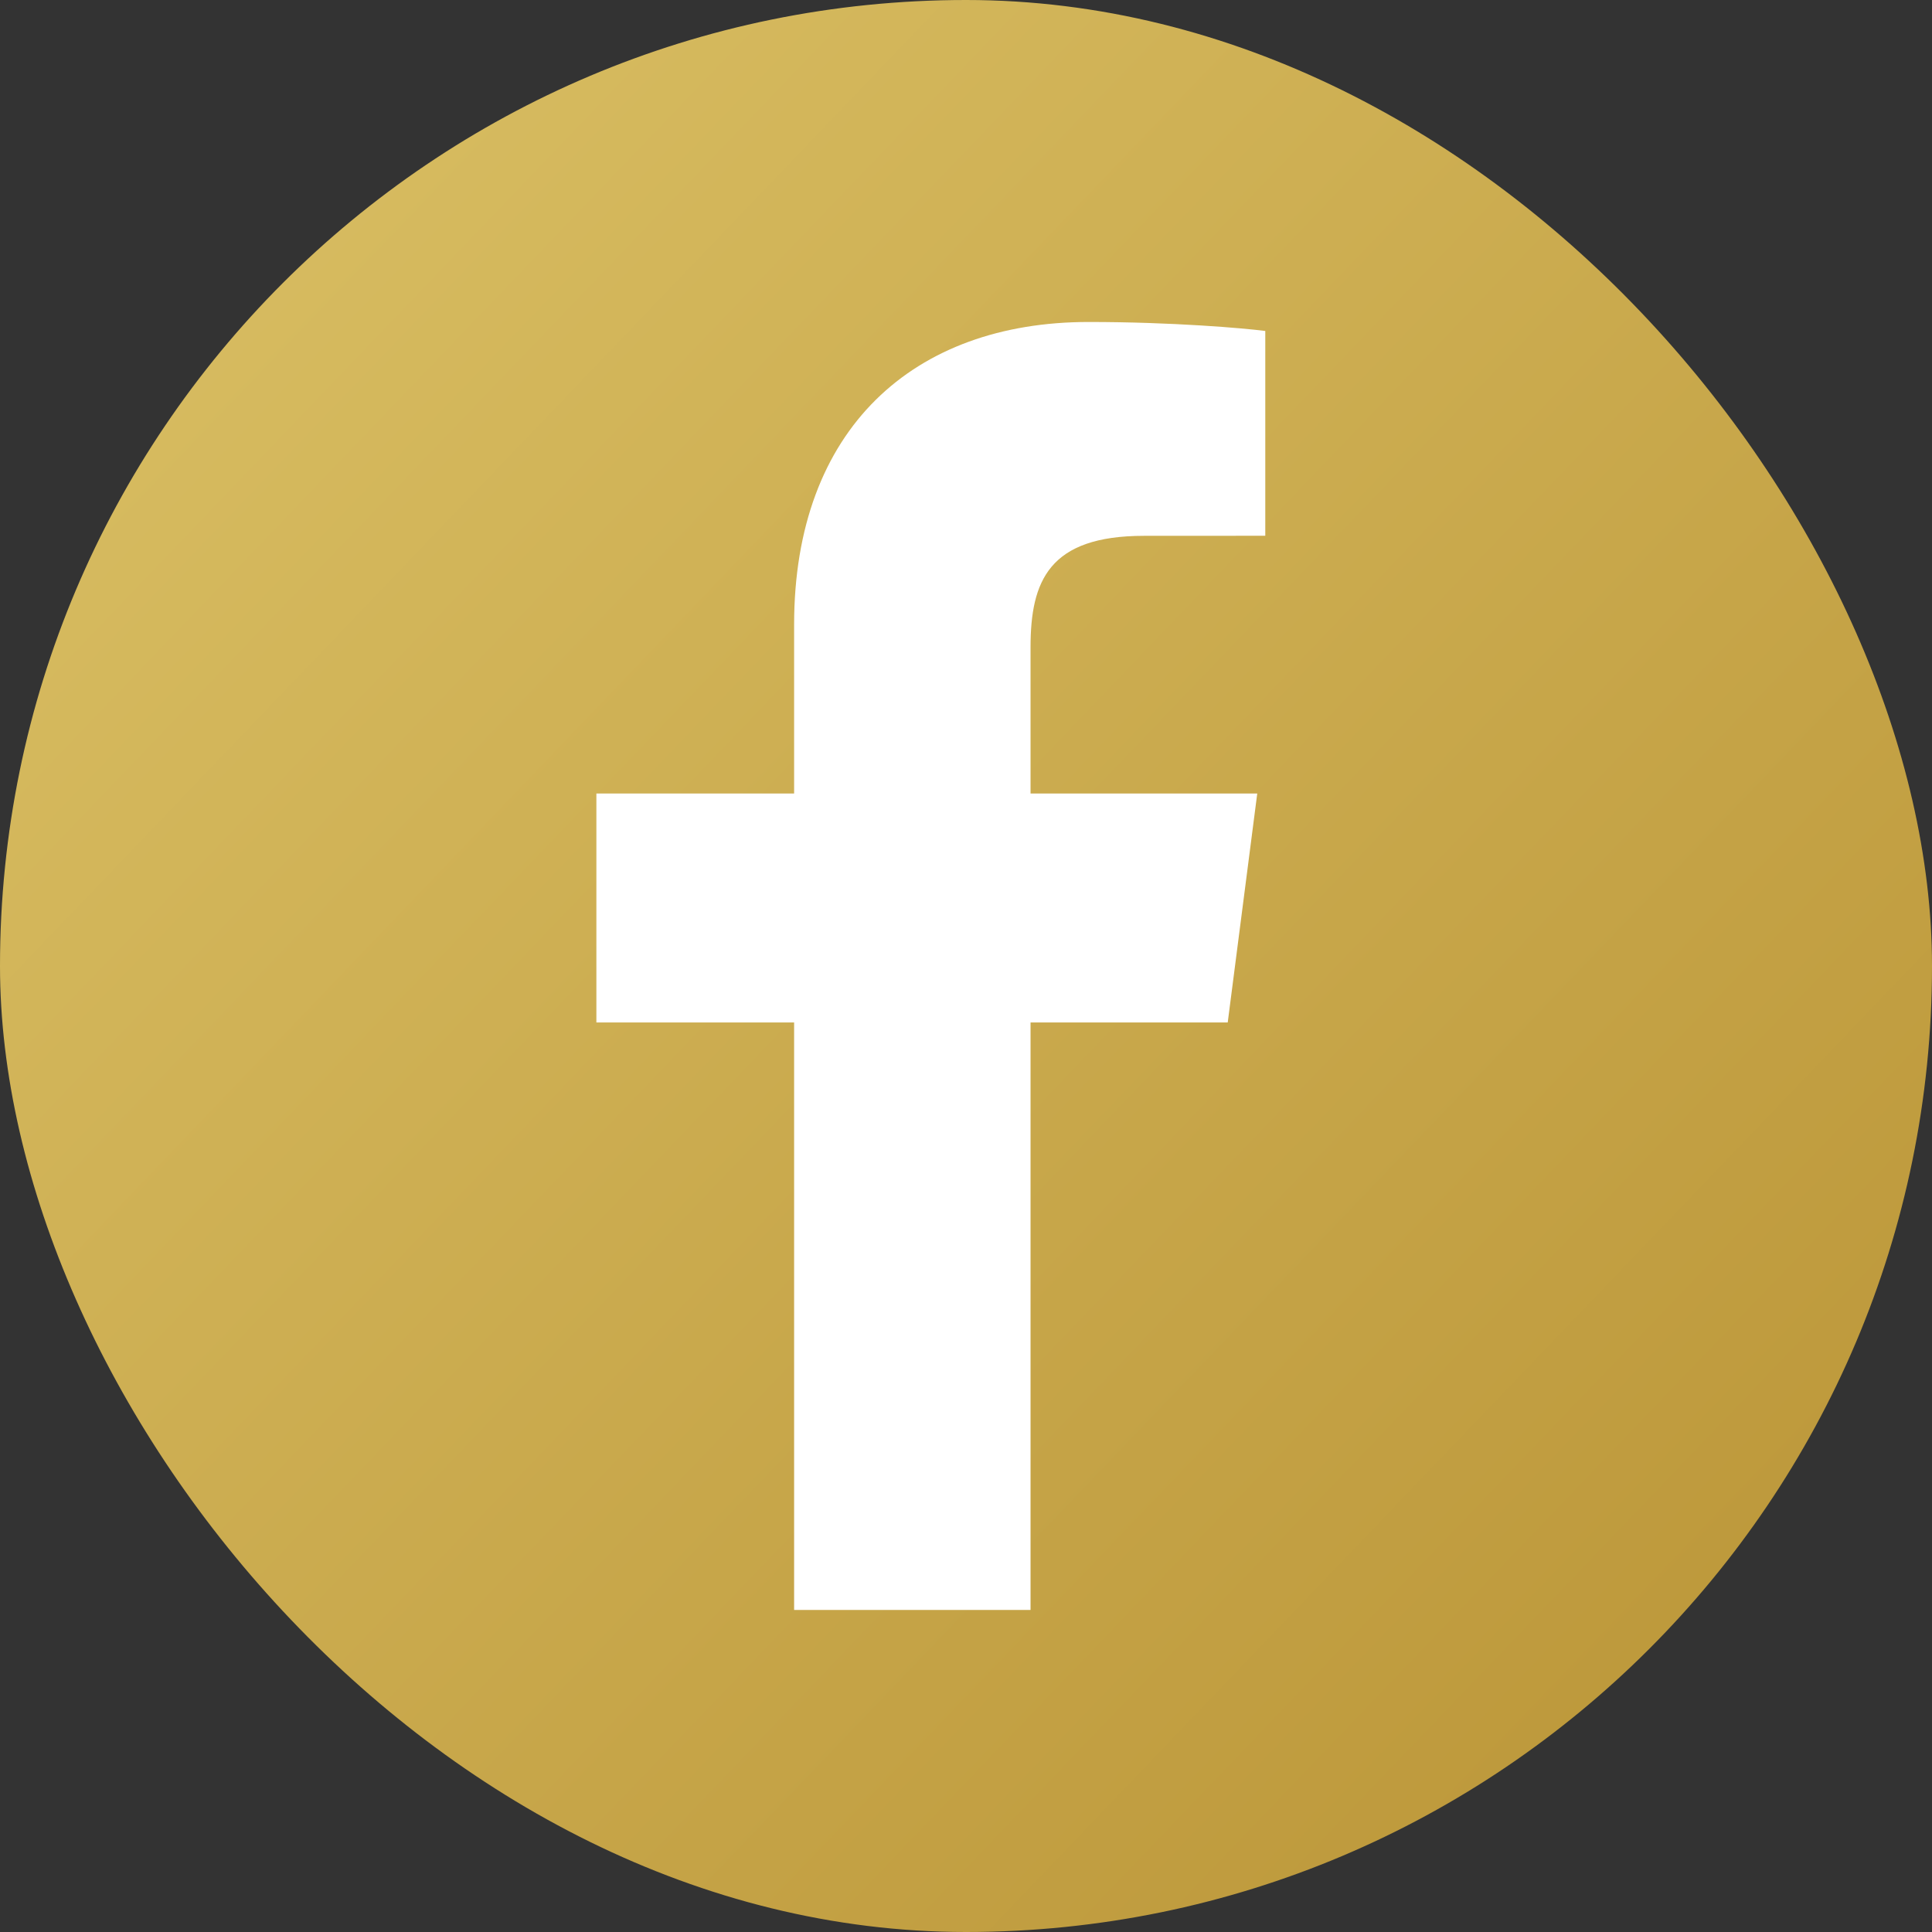 <?xml version="1.0" encoding="UTF-8"?> <svg xmlns="http://www.w3.org/2000/svg" width="32" height="32" viewBox="0 0 32 32" fill="none"><rect x="0" y="0" width="32" height="32" fill="#333333" stroke="none"/><g clip-path="url(#clip0_2081_50)"><rect width="32" height="32" rx="16" fill="url(#paint0_linear_2081_50)"></rect><path d="M17.069 26.666V16.935H20.335L20.824 13.143H17.069V10.721C17.069 9.623 17.374 8.875 18.948 8.875L20.957 8.874V5.482C20.609 5.436 19.417 5.333 18.03 5.333C15.135 5.333 13.153 7.1 13.153 10.346V13.143H9.878V16.935H13.153V26.666L17.069 26.666Z" fill="white"></path></g><defs><linearGradient id="paint0_linear_2081_50" x1="0" y1="0" x2="32.689" y2="31.298" gradientUnits="userSpaceOnUse"><stop stop-color="#DBC166"></stop><stop offset="1" stop-color="#B99335"></stop></linearGradient><clipPath id="clip0_2081_50"><rect width="32" height="32" fill="white"></rect></clipPath></defs></svg> 
